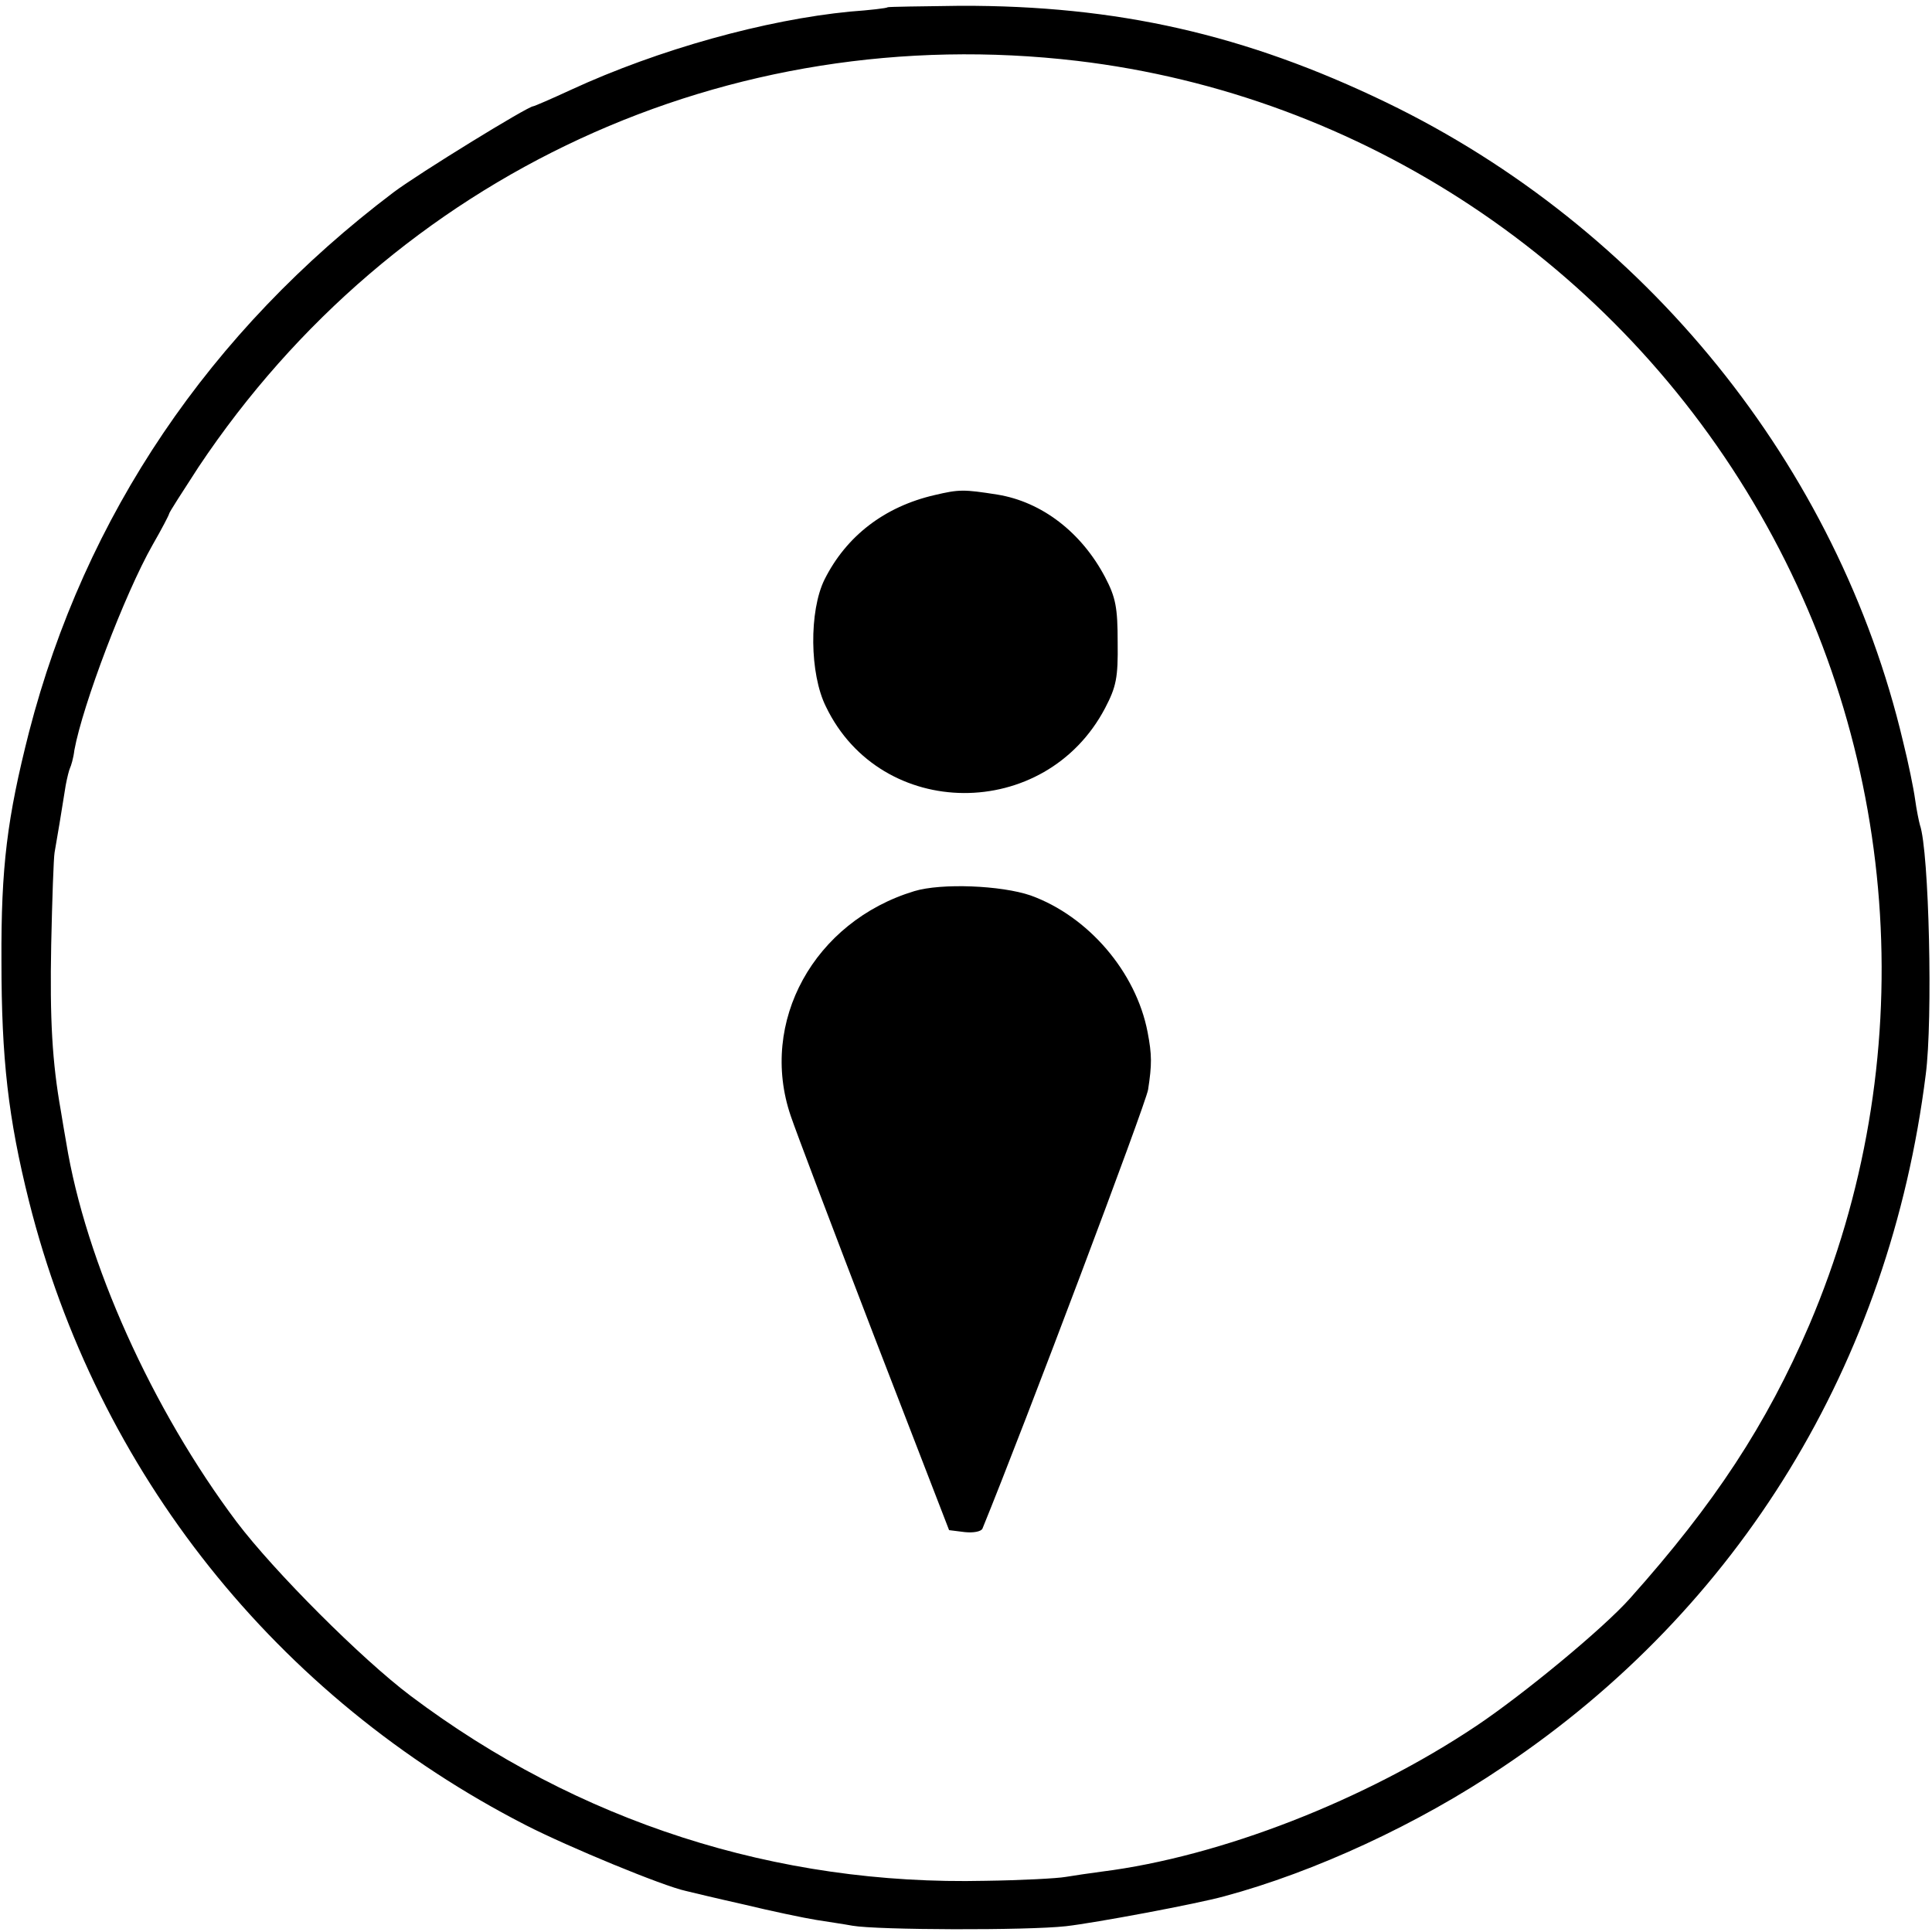 <?xml version="1.0" standalone="no"?>
<!DOCTYPE svg PUBLIC "-//W3C//DTD SVG 20010904//EN"
 "http://www.w3.org/TR/2001/REC-SVG-20010904/DTD/svg10.dtd">
<svg version="1.0" xmlns="http://www.w3.org/2000/svg"
 width="400pt" height="400pt" viewBox="0 0 400 400"
 preserveAspectRatio="xMidYMid meet">
<g transform="translate(0,400) scale(0.1,-0.1)"
fill="#000000" stroke="none">
<path d="M1838 3985 c-2 -2 -37 -6 -78 -9 -175 -17 -396 -78 -578 -162 -41
-19 -76 -34 -78 -34 -11 0 -237 -139 -289 -178 -381 -288 -639 -669 -755
-1118 -45 -177 -58 -278 -57 -474 0 -202 14 -325 57 -497 141 -561 512 -1027
1029 -1292 88 -45 284 -126 331 -136 8 -2 62 -15 120 -28 58 -14 125 -28 150
-32 25 -4 59 -9 75 -12 52 -9 361 -10 442 -1 61 7 270 46 328 62 186 50 401
149 577 268 490 328 800 836 875 1433 15 113 7 463 -12 517 -2 7 -7 31 -10 53
-3 22 -14 76 -25 120 -135 571 -534 1064 -1070 1323 -292 141 -558 201 -882
200 -81 -1 -149 -2 -150 -3z m392 -111 c590 -70 1116 -419 1414 -938 295 -513
333 -1137 102 -1679 -89 -207 -196 -370 -371 -566 -56 -63 -221 -199 -318
-264 -230 -154 -530 -271 -776 -302 -23 -3 -57 -8 -75 -11 -17 -3 -92 -7 -166
-8 -433 -10 -843 122 -1190 383 -101 76 -282 257 -360 360 -175 233 -313 539
-353 786 -3 17 -8 46 -11 65 -18 101 -23 190 -20 344 2 94 5 180 7 191 4 22
16 94 23 139 3 16 7 32 9 36 2 4 7 20 9 37 17 93 104 323 162 425 19 33 34 62
34 64 0 3 28 46 61 97 405 607 1097 926 1819 841z"/>
<path d="M1935 2975 c-104 -24 -183 -85 -228 -175 -32 -65 -31 -195 3 -263
114 -237 454 -239 578 -3 23 44 27 63 26 136 0 72 -4 93 -26 135 -49 93 -131
156 -223 171 -70 11 -79 11 -130 -1z"/>
<path d="M1893 2155 c-208 -63 -322 -271 -256 -465 10 -30 88 -236 173 -457
l155 -401 32 -4 c18 -2 34 1 37 7 89 218 338 879 343 909 8 52 8 72 -1 119
-24 125 -123 240 -242 283 -61 21 -185 26 -241 9z"/>
</g>
</svg>
